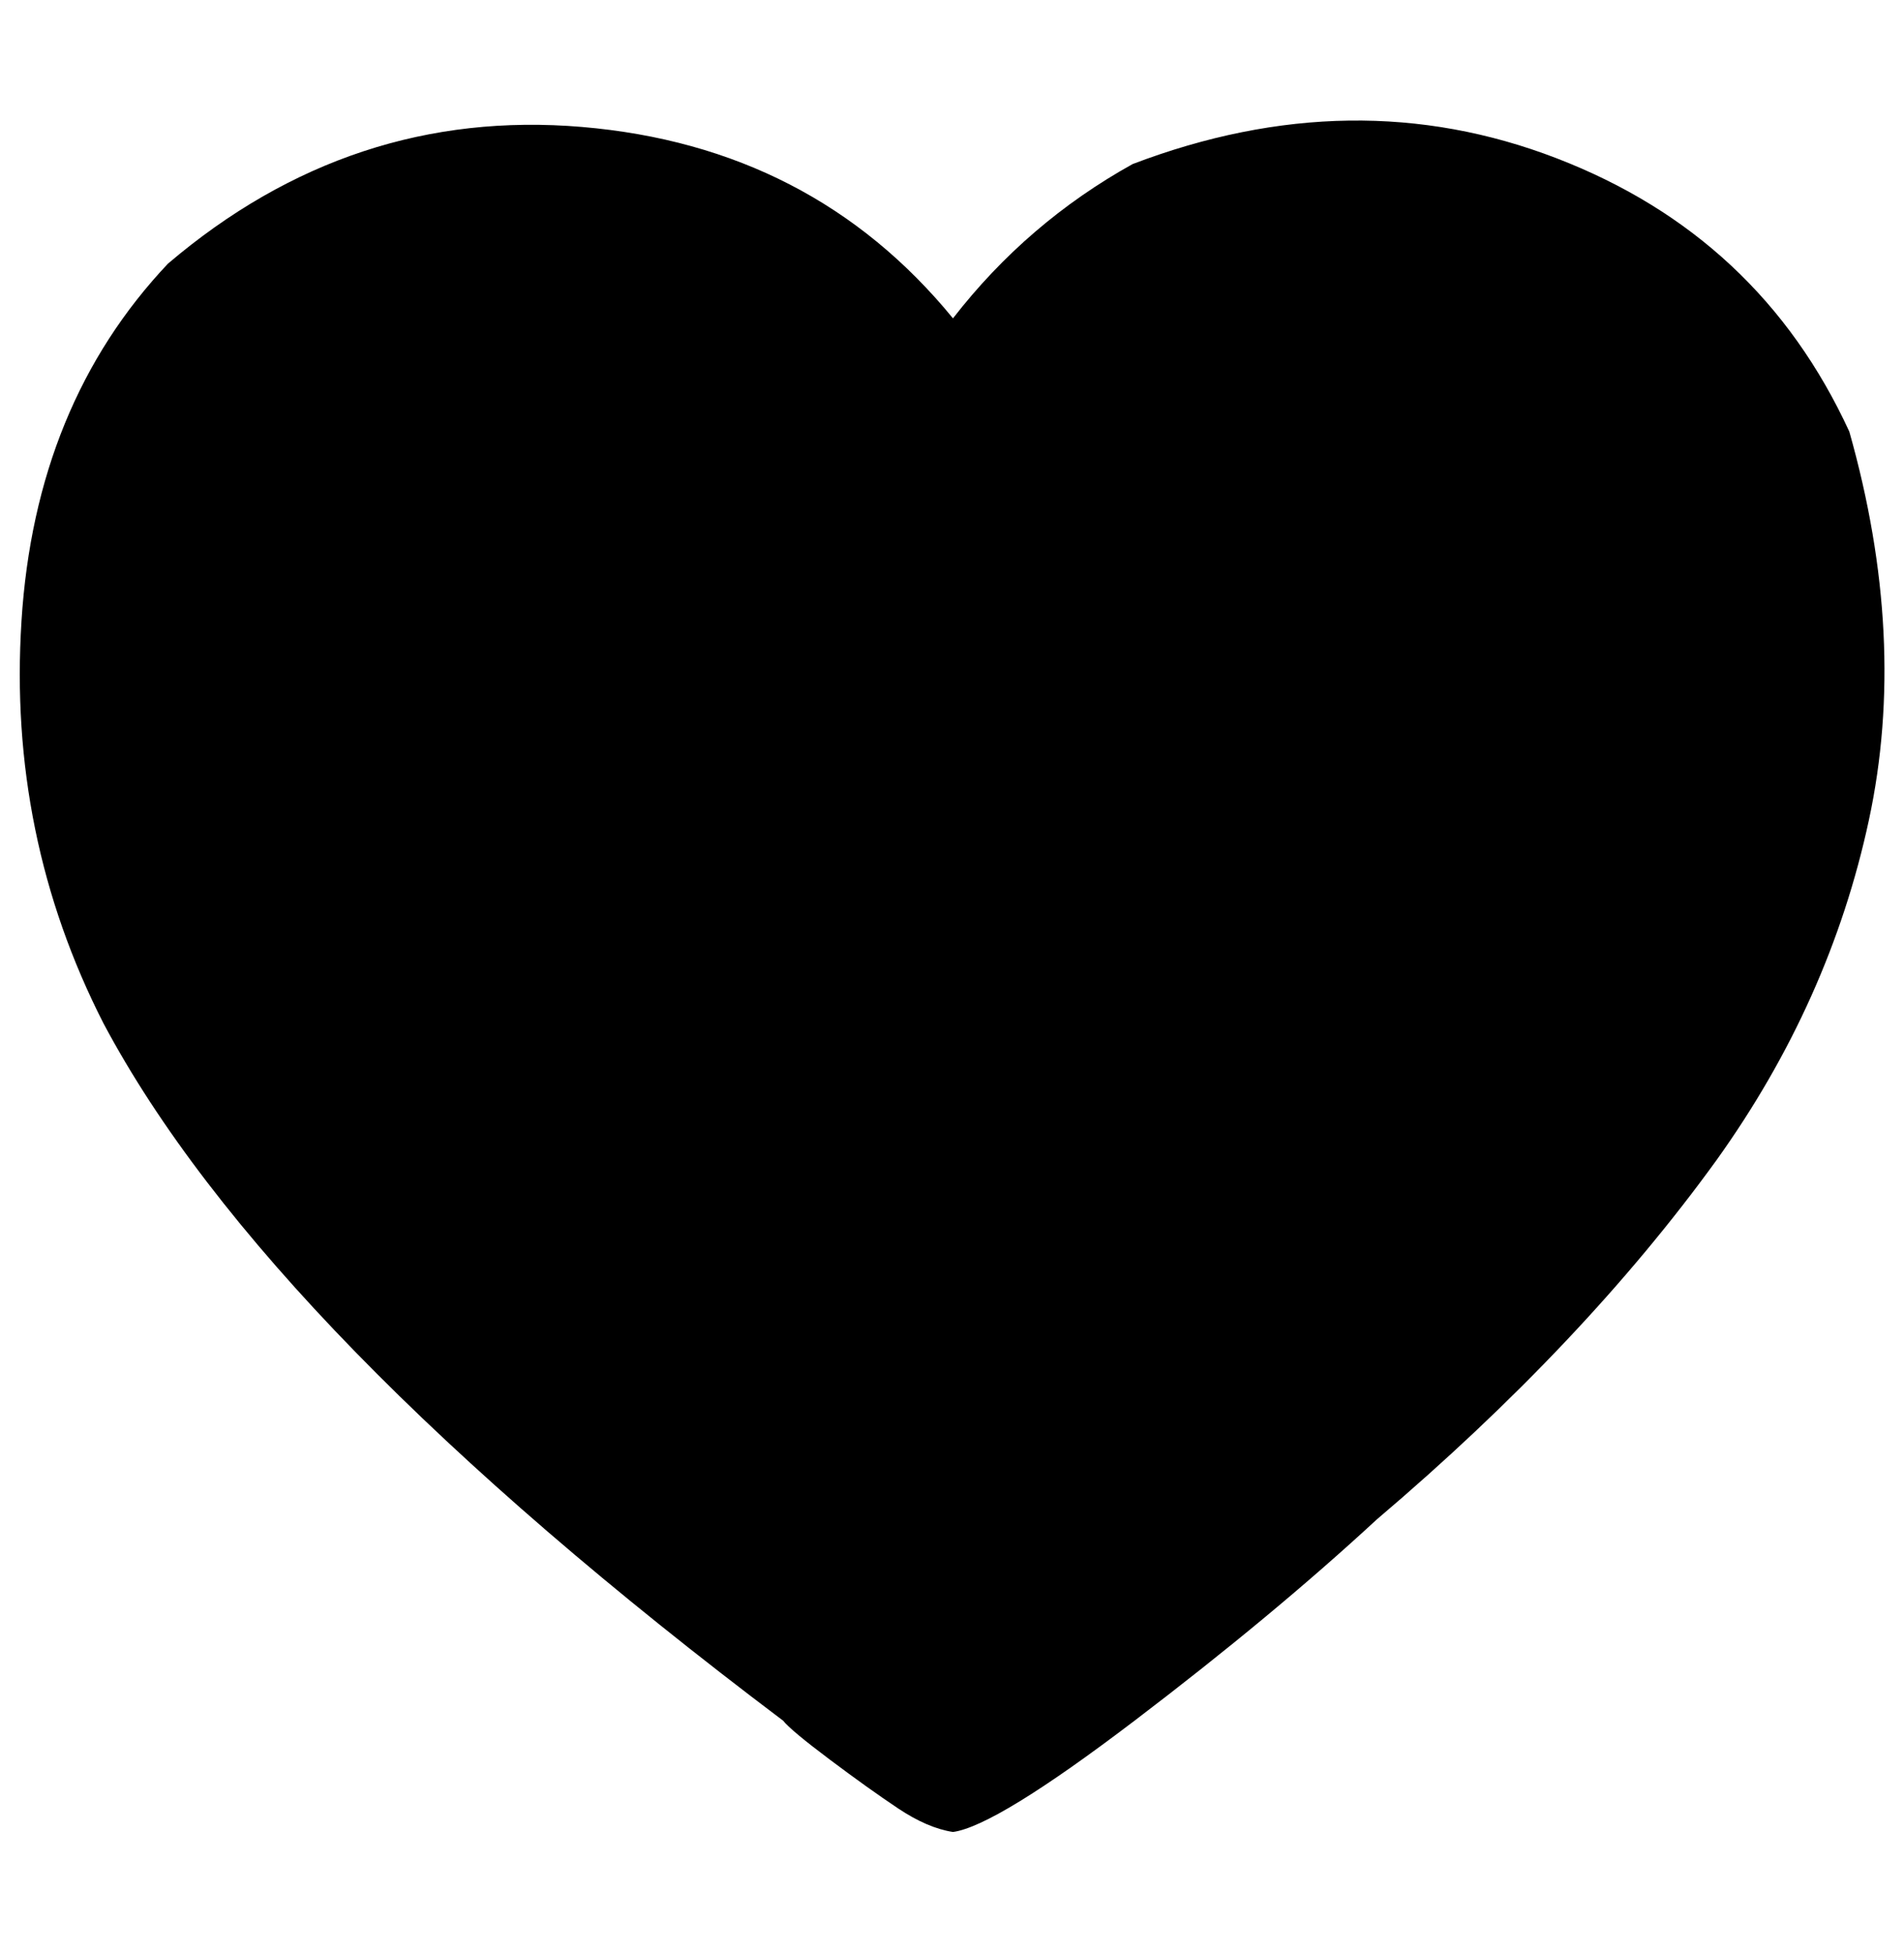 <?xml version="1.0" standalone="no"?>
<!DOCTYPE svg PUBLIC "-//W3C//DTD SVG 1.1//EN" "http://www.w3.org/Graphics/SVG/1.1/DTD/svg11.dtd" >
<svg xmlns="http://www.w3.org/2000/svg" xmlns:xlink="http://www.w3.org/1999/xlink" version="1.1" viewBox="-10 0 975 1000">
   <path fill="currentColor"
d="M1 318q7 -111 75 -183q94 -80 212 -70t190 98q38 -49 92 -79q113 -43 217 -3t150 140q30 106 10 199t-78 174q-68 94 -174 184q-53 49 -124 103t-93 57q-13 -2 -28 -12t-35 -25t-24 -20q-264 -199 -348 -357q-49 -96 -42 -206z" />
</svg>
